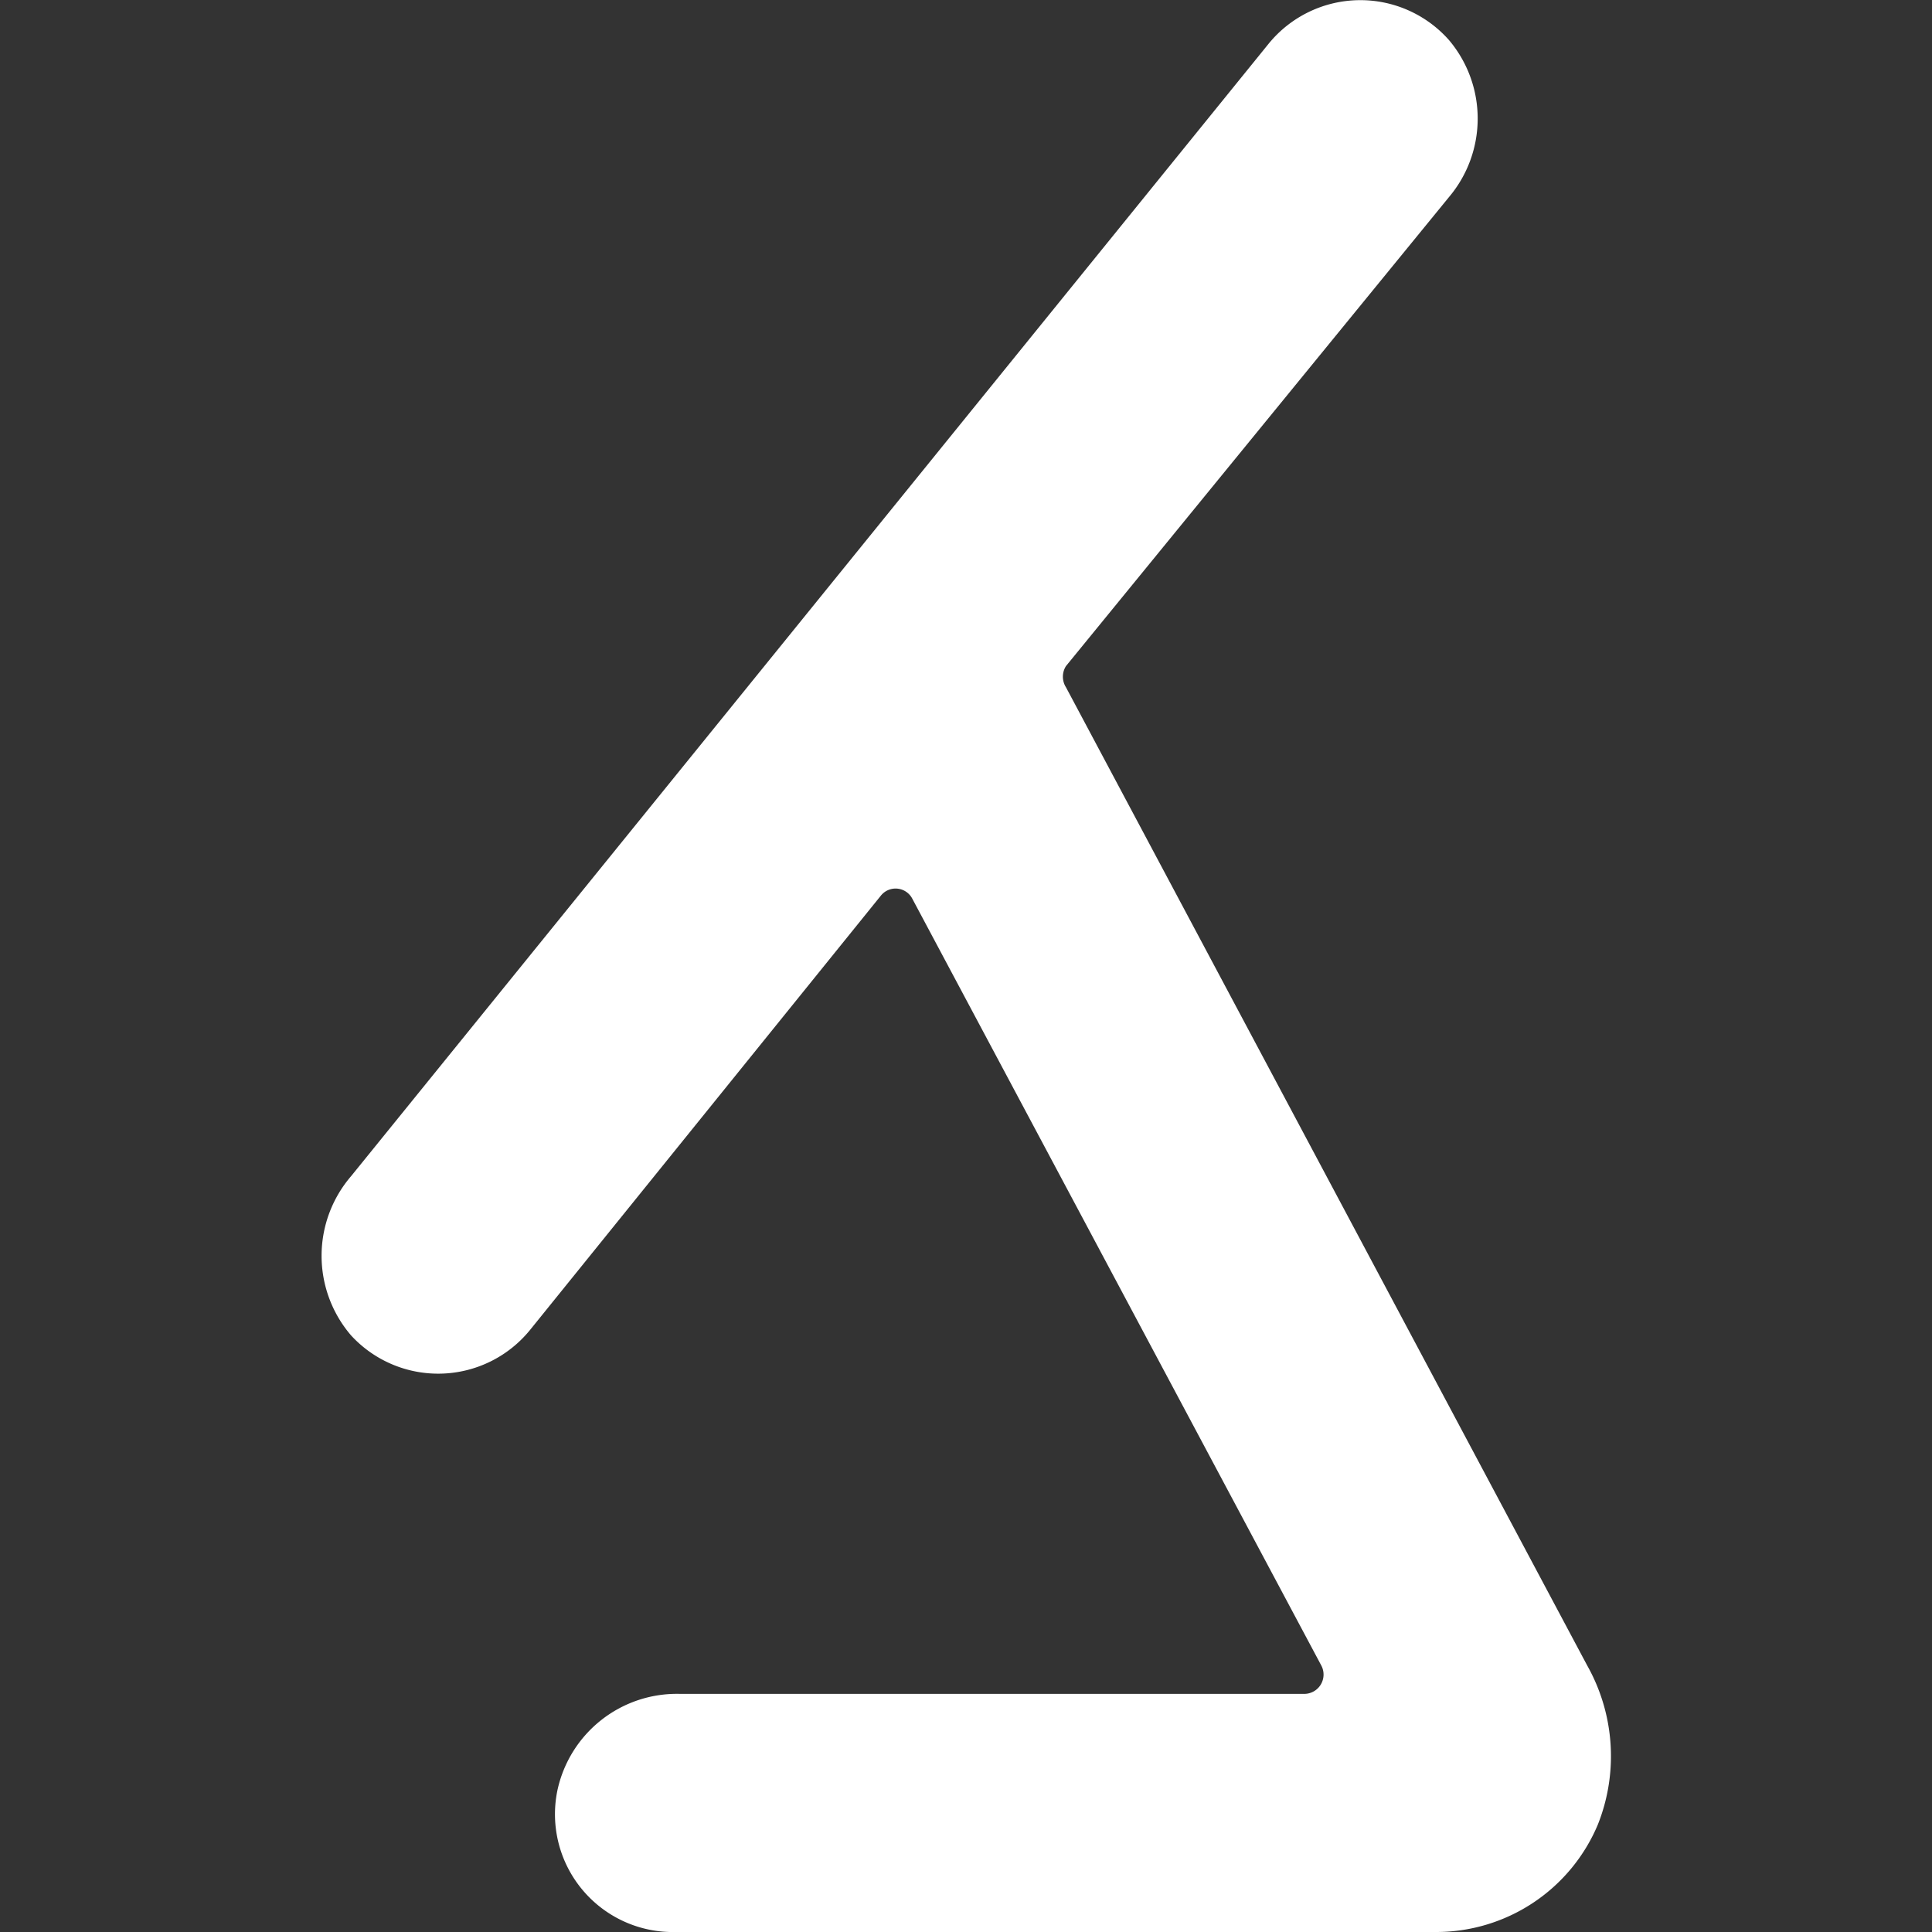 <svg xmlns="http://www.w3.org/2000/svg" viewBox="0 0 40 40"><rect x="0" y="0" width="40" height="40" fill="#333333" stroke="none"/><path d="M32.86,34.48,22.07,14.23a.41.41,0,0,1,0-.44L30,4.08A2.52,2.52,0,0,0,30,.83,2.45,2.45,0,0,0,26.27.9l-19,23.45a2.53,2.53,0,0,0,0,3.3,2.45,2.45,0,0,0,3.7-.11l7.27-9a.39.39,0,0,1,.65.07l8.47,15.88a.4.4,0,0,1-.35.58H14.08a2.53,2.53,0,0,0-2.54,2A2.44,2.44,0,0,0,14,40H29.71a3.63,3.63,0,0,0,3.37-2.22A3.83,3.83,0,0,0,32.86,34.48Z" style="fill:#fff"/></svg>